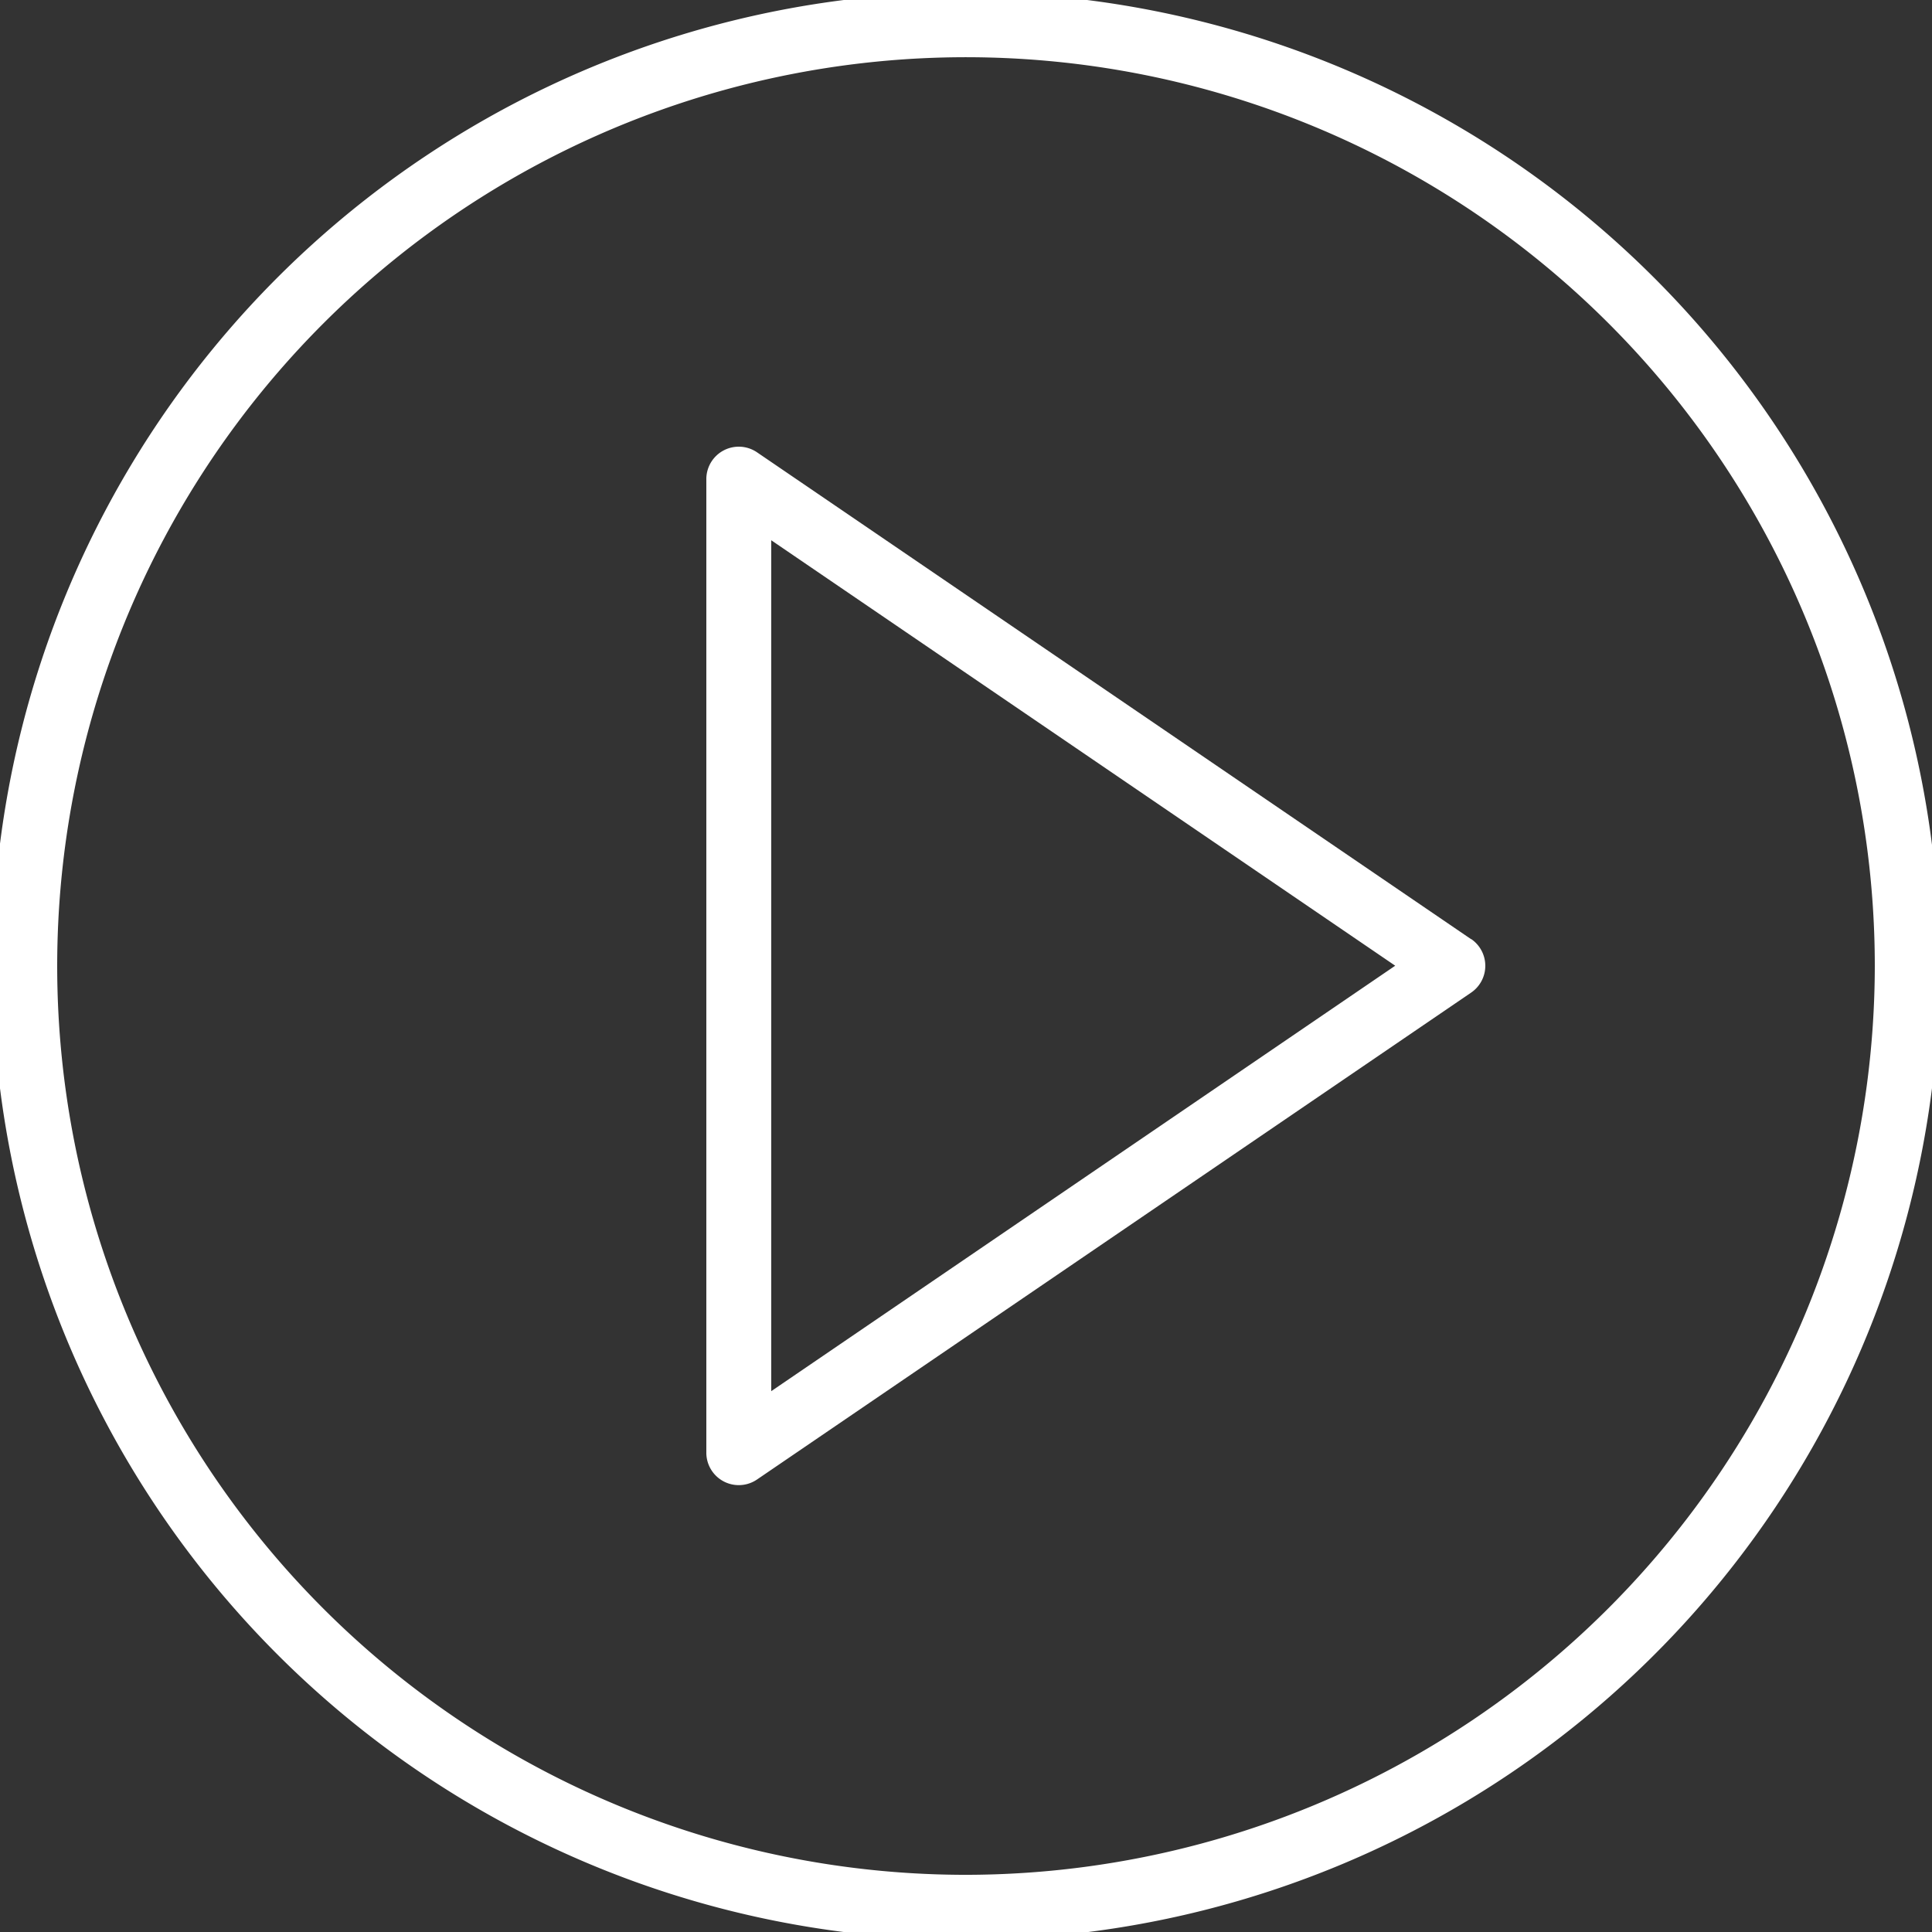 <svg xmlns="http://www.w3.org/2000/svg" xmlns:xlink="http://www.w3.org/1999/xlink" width="94" height="94" viewBox="0 0 94 94"><rect x="0" y="0" width="94" height="94" fill="#333333" stroke="none"/><defs><clipPath id="clip-path"><rect id="Rectangle_1766" data-name="Rectangle 1766" width="94" height="94" transform="translate(0.252 0.252)" fill="#fff"></rect></clipPath></defs><g id="Groupe_2359" data-name="Groupe 2359" transform="translate(-0.408 -0.408)"><g id="Groupe_2358" data-name="Groupe 2358" transform="translate(0.156 0.156)" clip-path="url(#clip-path)"><path id="Trac&#xE9;_5622" data-name="Trac&#xE9; 5622" d="M330.543,210.635,295.8,186.947a1.578,1.578,0,0,0-2.468,1.3v47.375a1.578,1.578,0,0,0,2.468,1.3l34.742-23.688a1.578,1.578,0,0,0,0-2.609m-34.052,22v-41.4l30.359,20.7Z" transform="translate(-258.714 -164.687)" fill="#fff"></path><path id="Trac&#xE9;_5623" data-name="Trac&#xE9; 5623" d="M47.375,0A47.375,47.375,0,1,0,94.75,47.375,47.429,47.429,0,0,0,47.375,0m0,91.592A44.217,44.217,0,1,1,91.592,47.375,44.267,44.267,0,0,1,47.375,91.592" transform="translate(-0.123 -0.122)" fill="#fff"></path></g></g></svg>